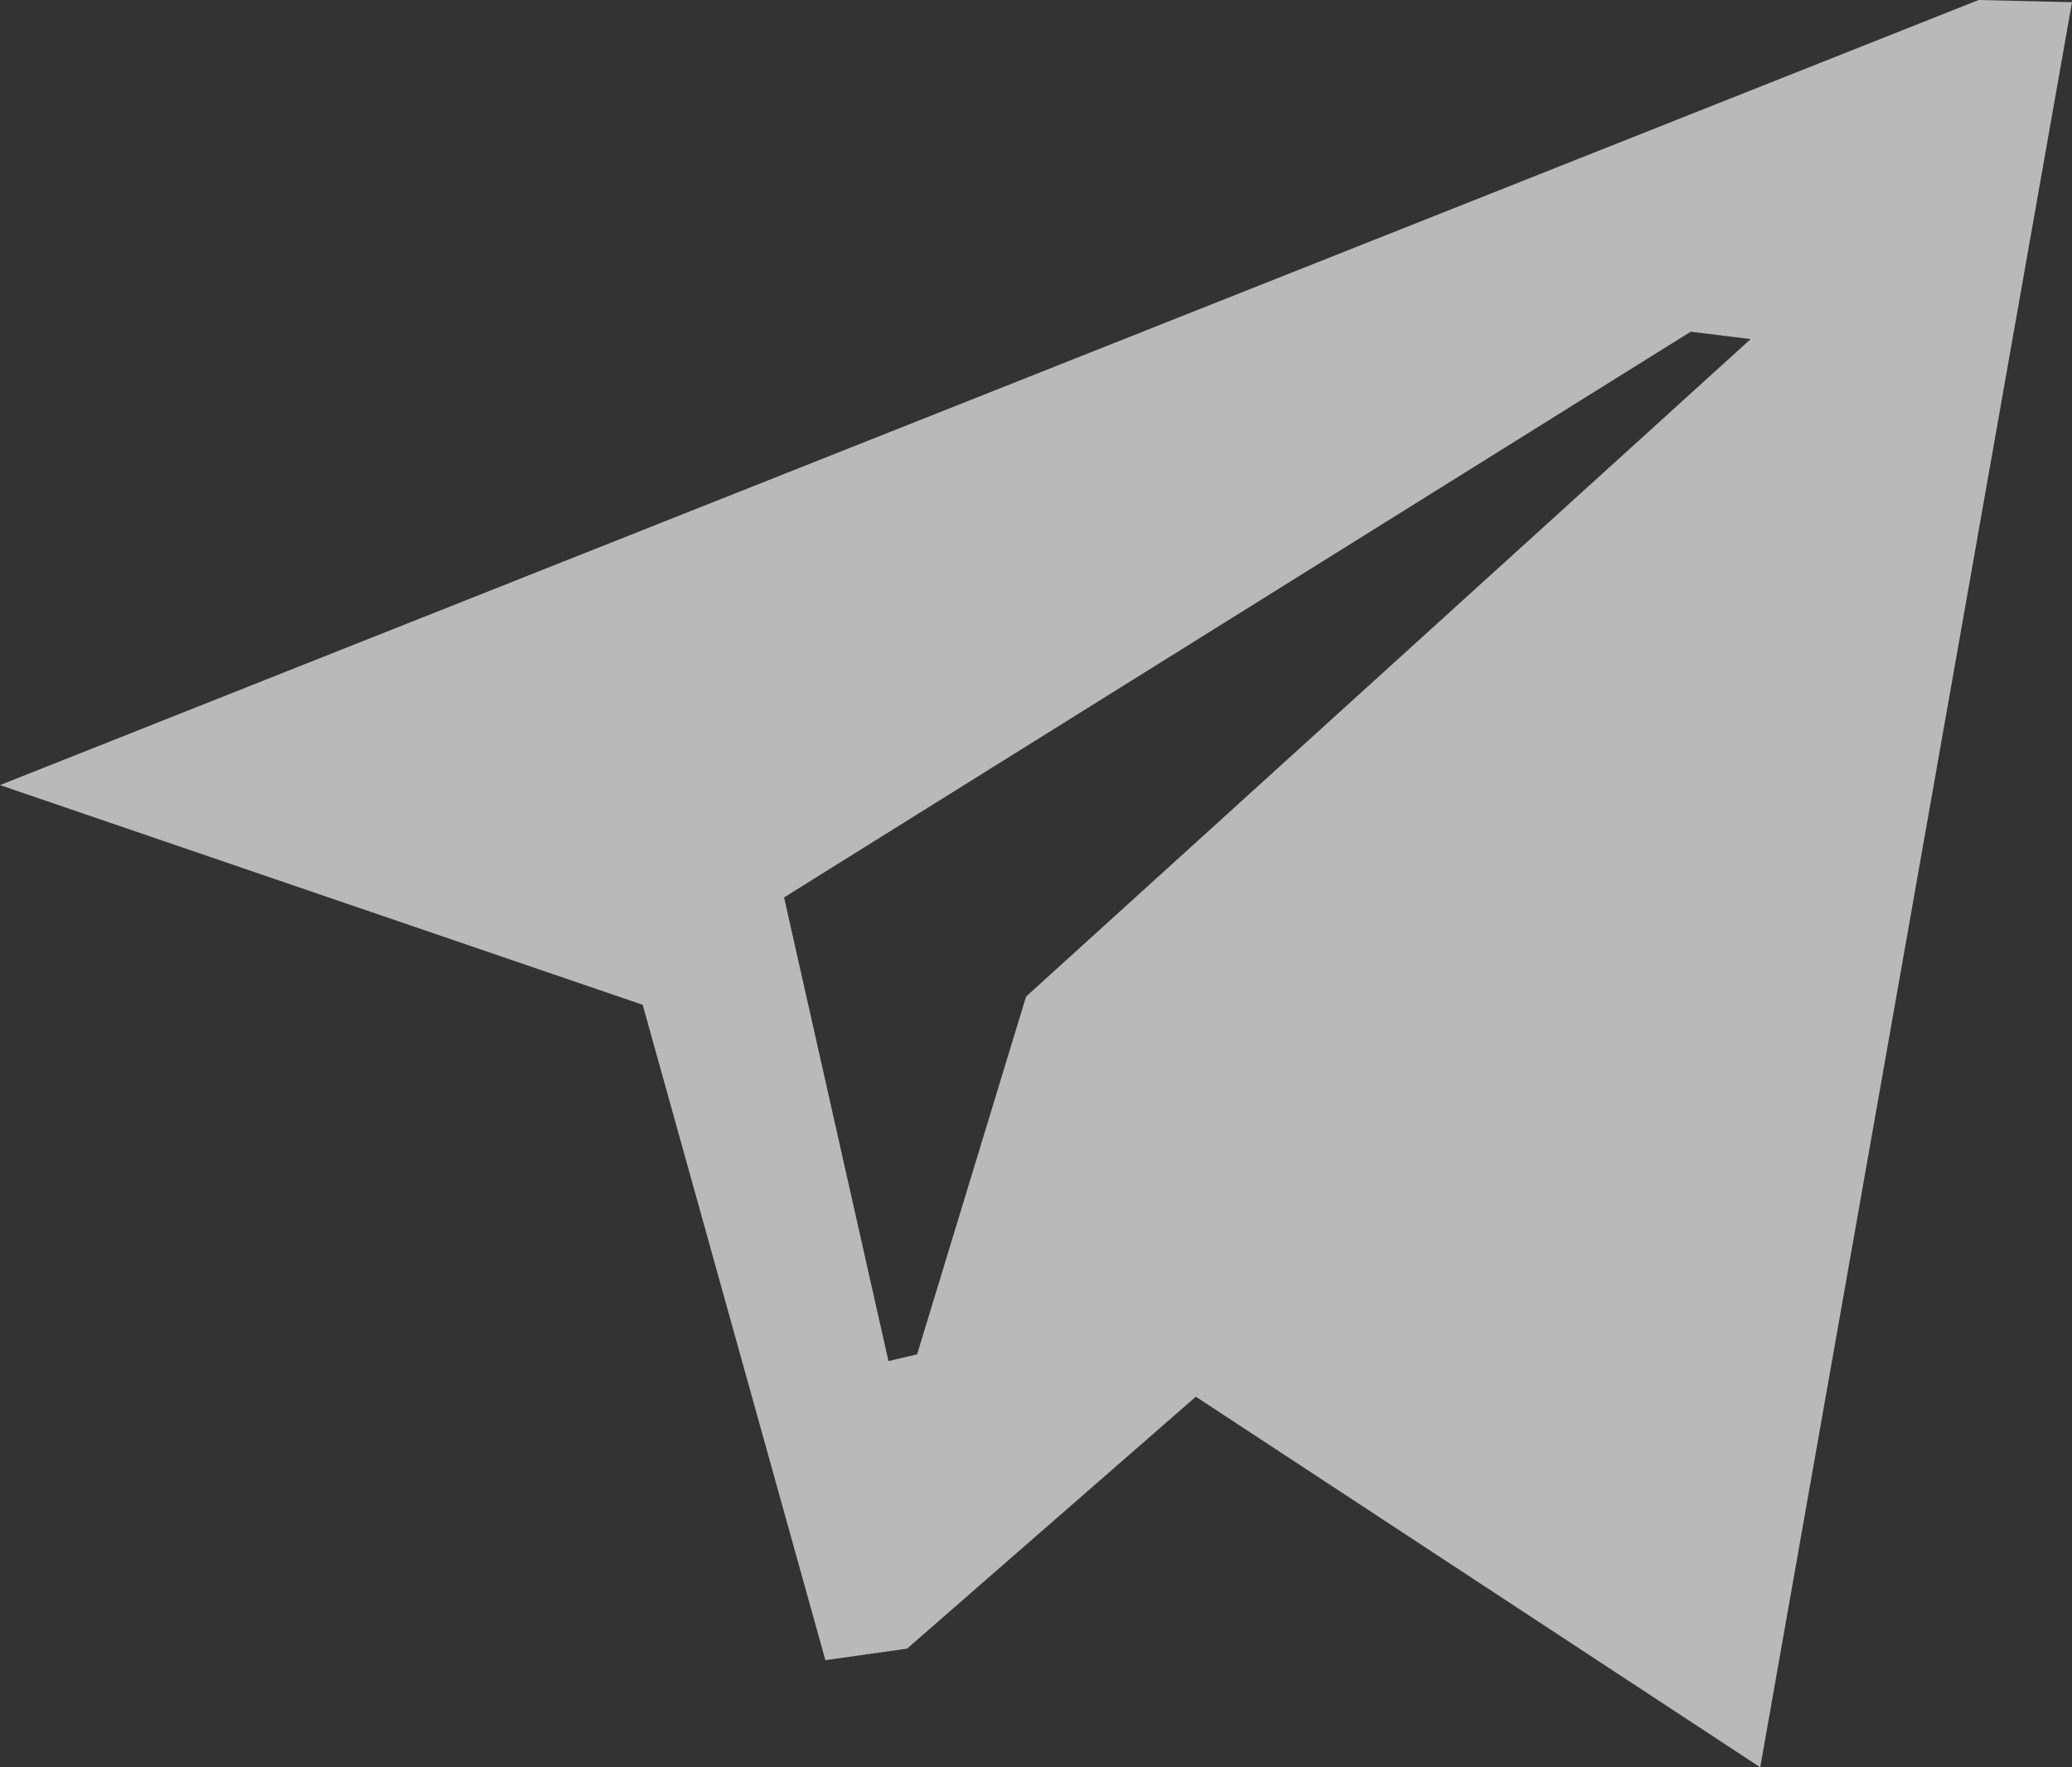 <svg viewBox="0 0 34 29" fill="none" xmlns="http://www.w3.org/2000/svg">
  <rect x="0" y="0" width="34" height="29" fill="#333333" stroke="none"/>
  <path fill-rule="evenodd" clip-rule="evenodd"
    d="M19.623 22.919L14.884 27.053L13.544 27.242L10.546 16.488L0 12.883L32.468 0L34 0.036L28.884 29L19.623 22.919ZM27.743 5.443L12.866 14.726L14.579 22.334L15.049 22.224L16.837 16.353L28.727 5.564L27.743 5.443Z"
    fill="white" fill-opacity="0.66" />
</svg>